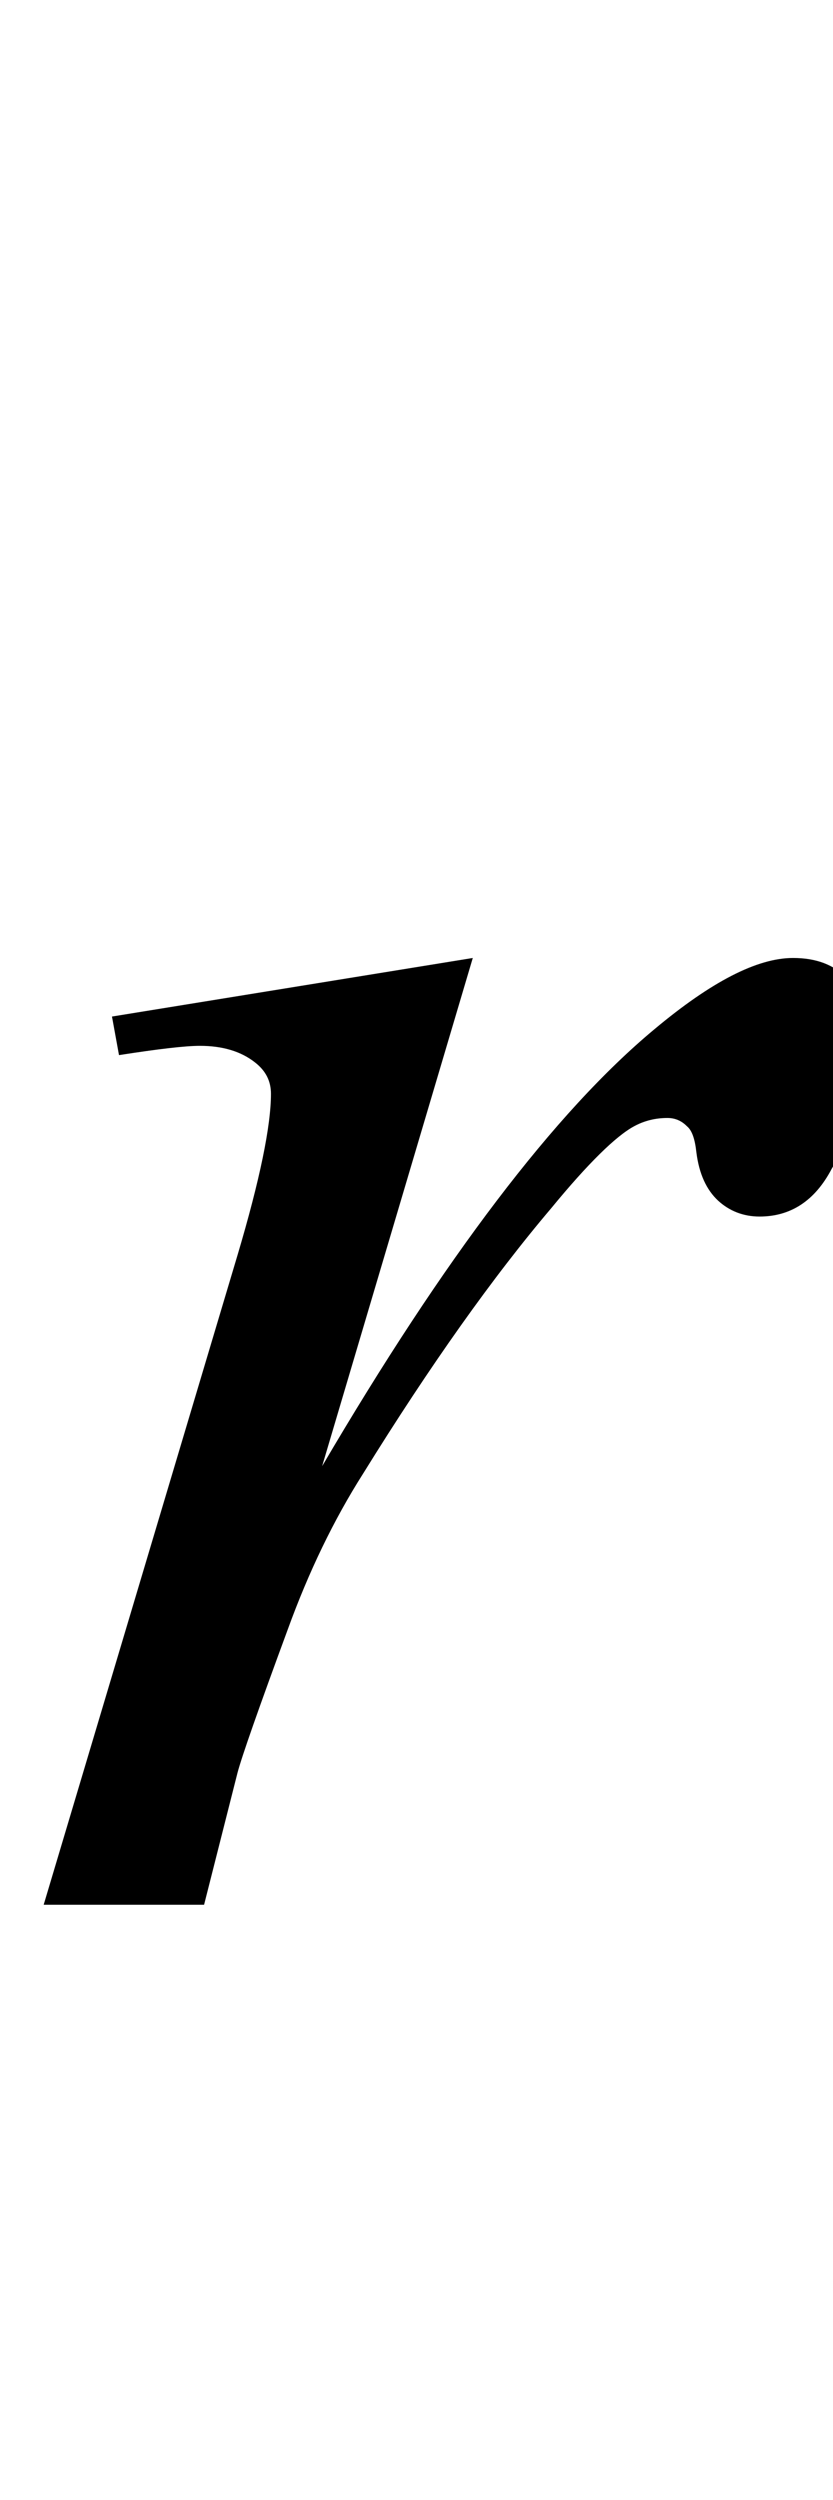 <?xml version="1.0" encoding="UTF-8"?>
<svg xmlns="http://www.w3.org/2000/svg" xmlns:xlink="http://www.w3.org/1999/xlink"  viewBox="0 0 7 21" version="1.1">
<defs>
<g>
<symbol overflow="visible" id="glyph0-0">
<path style="stroke:none;" d="M 2.496 0 L 2.496 -11.25 L 11.496 -11.25 L 11.496 0 Z M 2.777 -0.281 L 11.215 -0.281 L 11.215 -10.969 L 2.777 -10.969 Z M 2.777 -0.281 "/>
</symbol>
<symbol overflow="visible" id="glyph0-1">
<path style="stroke:none;" d="M 0.941 -7.461 L 3.973 -7.953 L 2.707 -3.684 C 3.734 -5.434 4.664 -6.66 5.5 -7.355 C 5.977 -7.754 6.363 -7.953 6.664 -7.953 C 6.855 -7.953 7.008 -7.898 7.117 -7.781 C 7.23 -7.668 7.285 -7.504 7.285 -7.285 C 7.285 -6.898 7.188 -6.531 6.988 -6.18 C 6.848 -5.914 6.645 -5.781 6.383 -5.781 C 6.246 -5.781 6.129 -5.828 6.035 -5.914 C 5.938 -6.004 5.875 -6.137 5.852 -6.32 C 5.84 -6.43 5.816 -6.504 5.773 -6.539 C 5.727 -6.586 5.672 -6.609 5.609 -6.609 C 5.508 -6.609 5.414 -6.586 5.328 -6.539 C 5.176 -6.457 4.941 -6.227 4.633 -5.852 C 4.145 -5.277 3.617 -4.535 3.051 -3.621 C 2.805 -3.234 2.594 -2.797 2.418 -2.312 C 2.172 -1.645 2.031 -1.242 1.996 -1.109 L 1.715 0 L 0.367 0 L 1.996 -5.457 C 2.184 -6.09 2.277 -6.543 2.277 -6.812 C 2.277 -6.918 2.234 -7.004 2.145 -7.074 C 2.027 -7.168 1.871 -7.215 1.68 -7.215 C 1.555 -7.215 1.328 -7.188 1 -7.137 Z M 0.941 -7.461 "/>
</symbol>
</g>
</defs>
<g id="surface556520">
<g style="fill:rgb(0%,0%,0%);fill-opacity:1;">
  <use xlink:href="#glyph0-1" x="0" y="16"/>
</g>
</g>
</svg>